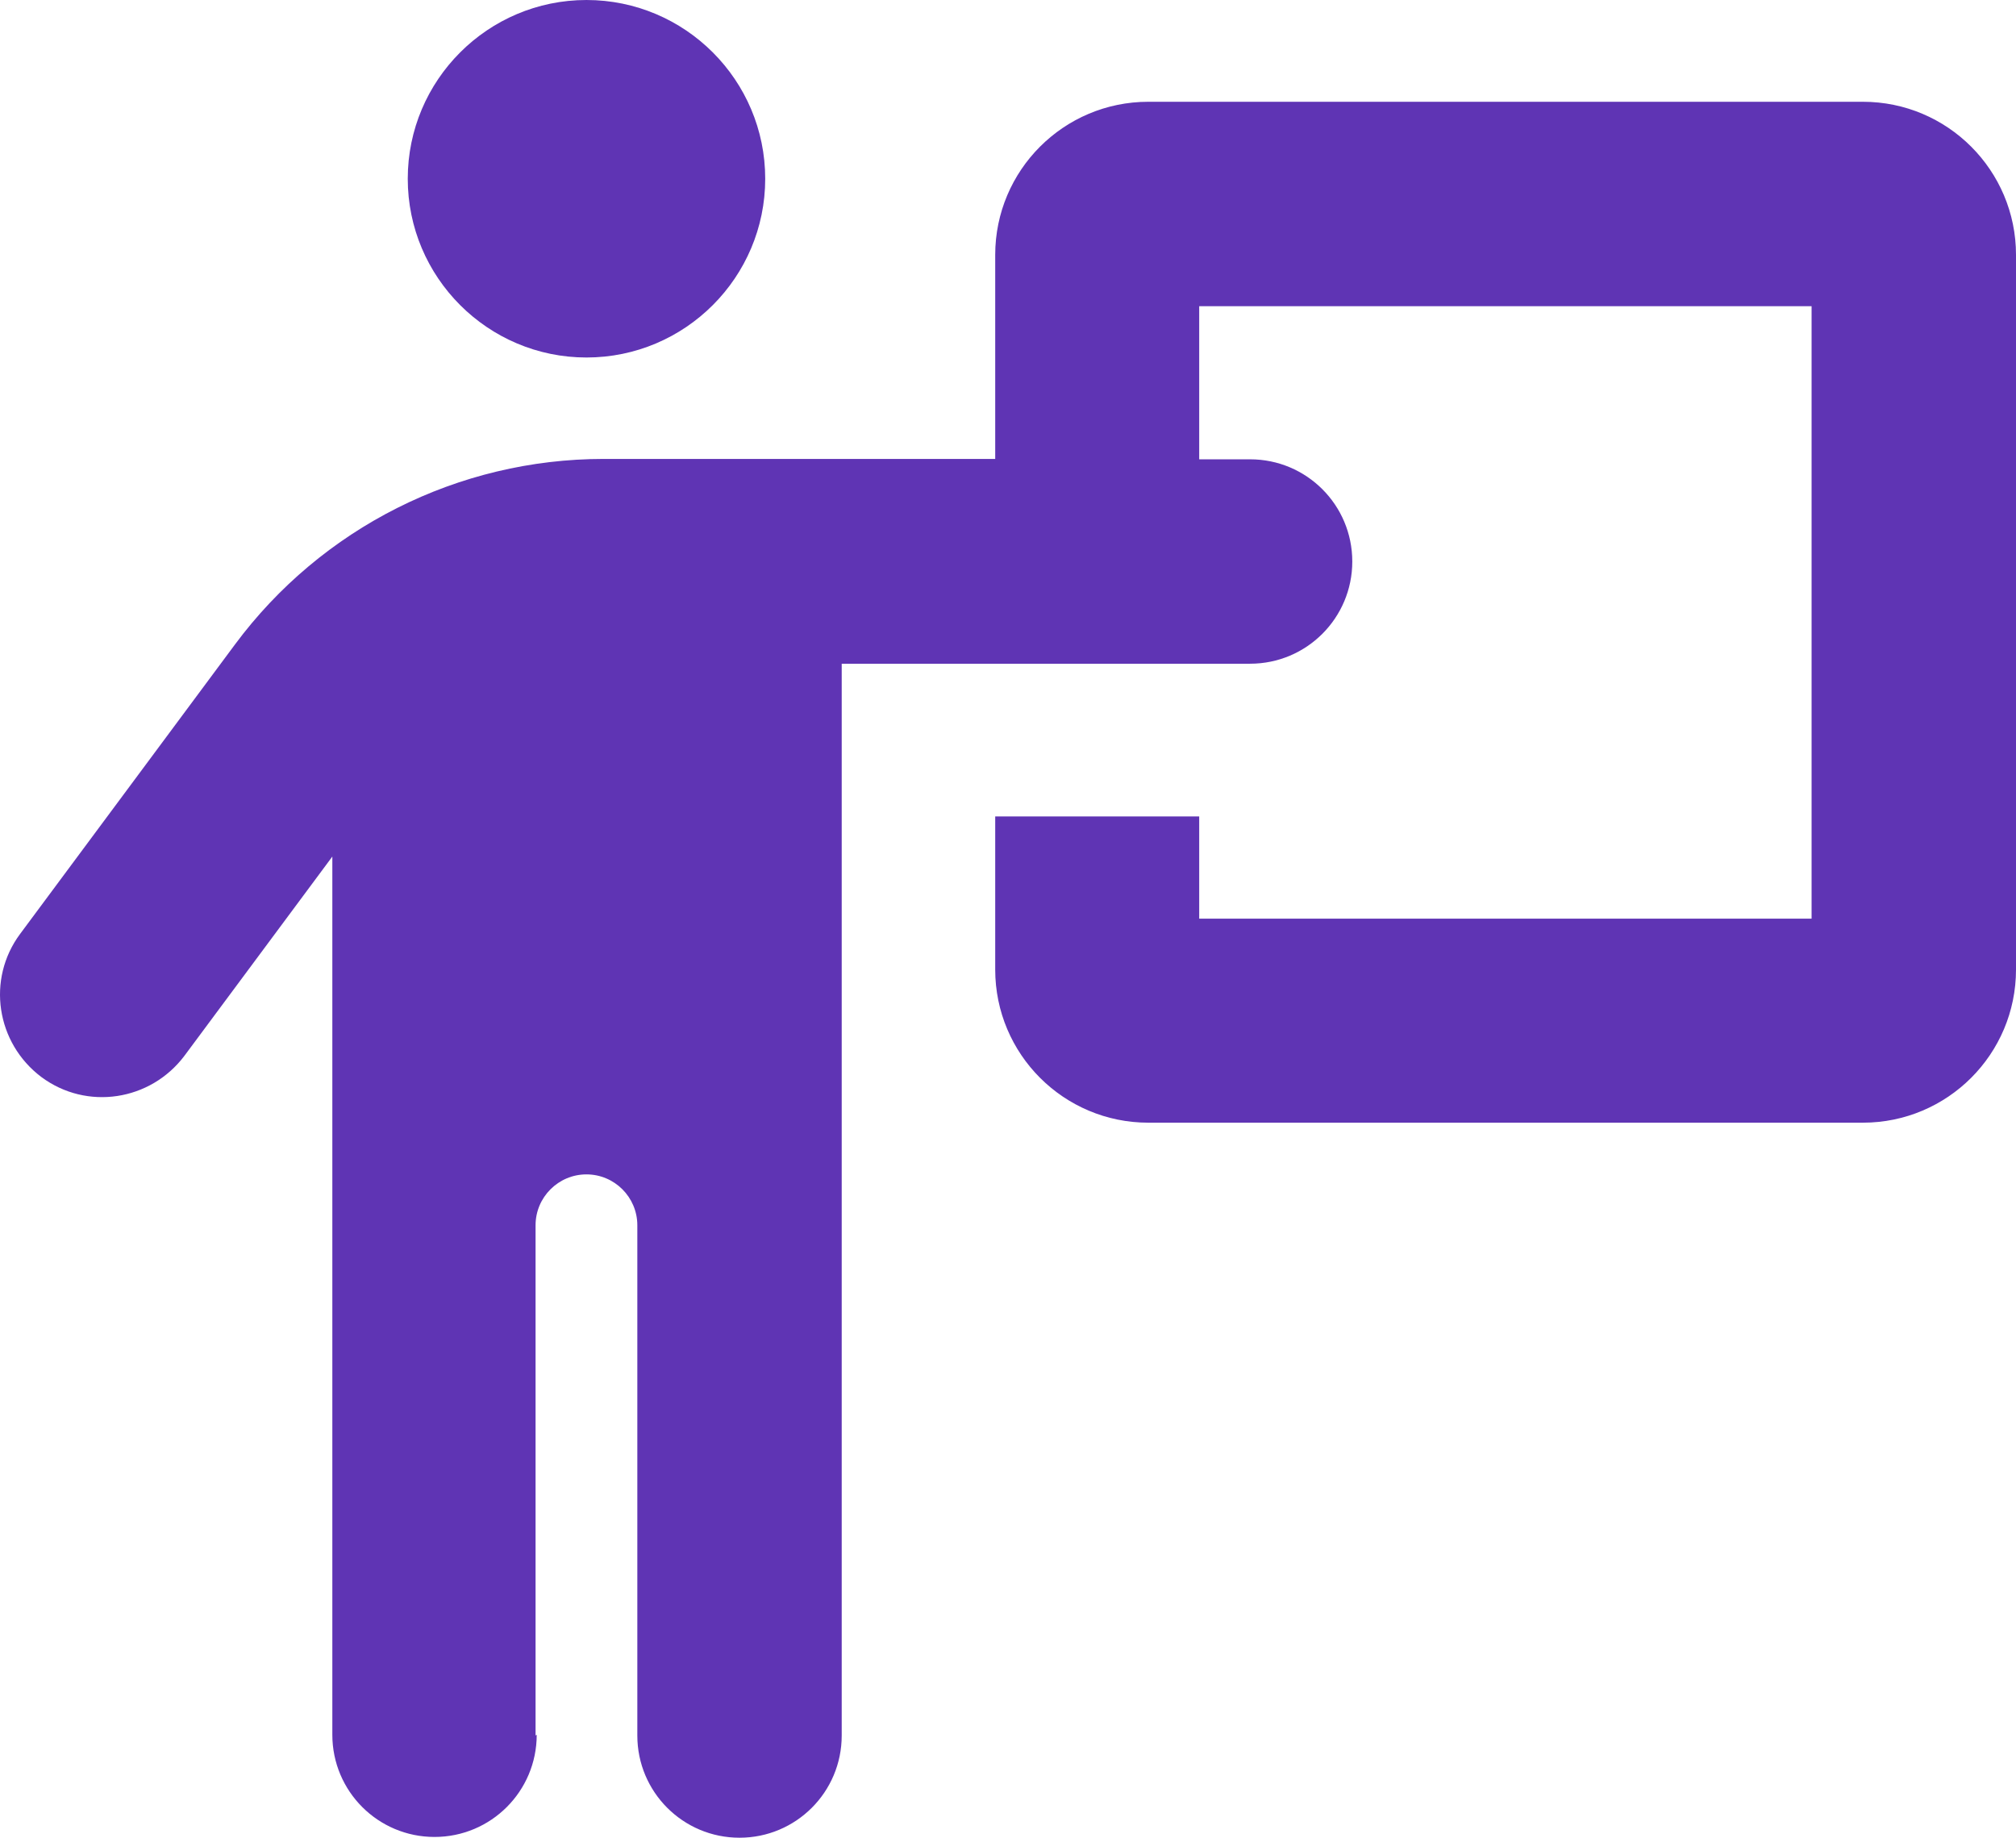 <svg xmlns="http://www.w3.org/2000/svg" xmlns:xlink="http://www.w3.org/1999/xlink" xmlns:xodm="http://www.corel.com/coreldraw/odm/2003" xml:space="preserve" width="75.562mm" height="68.872mm" style="shape-rendering:geometricPrecision; text-rendering:geometricPrecision; image-rendering:optimizeQuality; fill-rule:evenodd; clip-rule:evenodd" viewBox="0 0 4614.19 4205.65"> <defs>  <style type="text/css">       .fil0 {fill:#5F34B4;fill-rule:nonzero}     </style> </defs> <g id="Layer_x0020_1">    <g id="_1517786299600">   <path class="fil0" d="M1342.34 818.14c225.63,0 409.07,-183.44 409.07,-409.07 0,-225.63 -183.44,-409.07 -409.07,-409.07 -225.63,0 -409.07,183.44 -409.07,409.07 0,225.63 183.44,409.07 409.07,409.07zm-116.55 3153.62l0 -1167.7c0,-64.25 52.3,-116.46 116.46,-116.46 64.25,0 116.46,52.3 116.46,116.46l0 1167.7c0,129.3 104.6,233.89 233.9,233.89 129.29,0 233.89,-104.59 233.89,-233.89l0 -2452.83 934.68 0c129.3,0 233.9,-104.6 233.9,-233.9 0,-129.29 -104.6,-233.89 -233.9,-233.89l-116.46 0 0 -350.44 1401.6 0 0 1401.6 -1401.6 0 0 -233.9 -466.9 0 0 350.44c0,193.55 156.89,350.44 350.44,350.44l1635.49 0c193.55,0 350.44,-156.89 350.44,-350.44l0 -1635.49c0,-193.54 -156.89,-350.44 -350.44,-350.44l-1635.49 0c-193.54,0 -350.44,156.89 -350.44,350.44l0 466.91 -896.19 0c-332.95,0 -645.78,157.77 -843.89,424.72l-491.69 662.29c-77.08,103.63 -55.02,249.54 48.61,327.5 103.63,77.09 249.54,55.03 327.5,-48.6l338.49 -455.92 0 2009.74c0,129.3 104.6,233.9 233.9,233.9 129.29,0 233.89,-104.6 233.89,-233.9l-2.64 1.76z"></path>  </g> </g></svg>